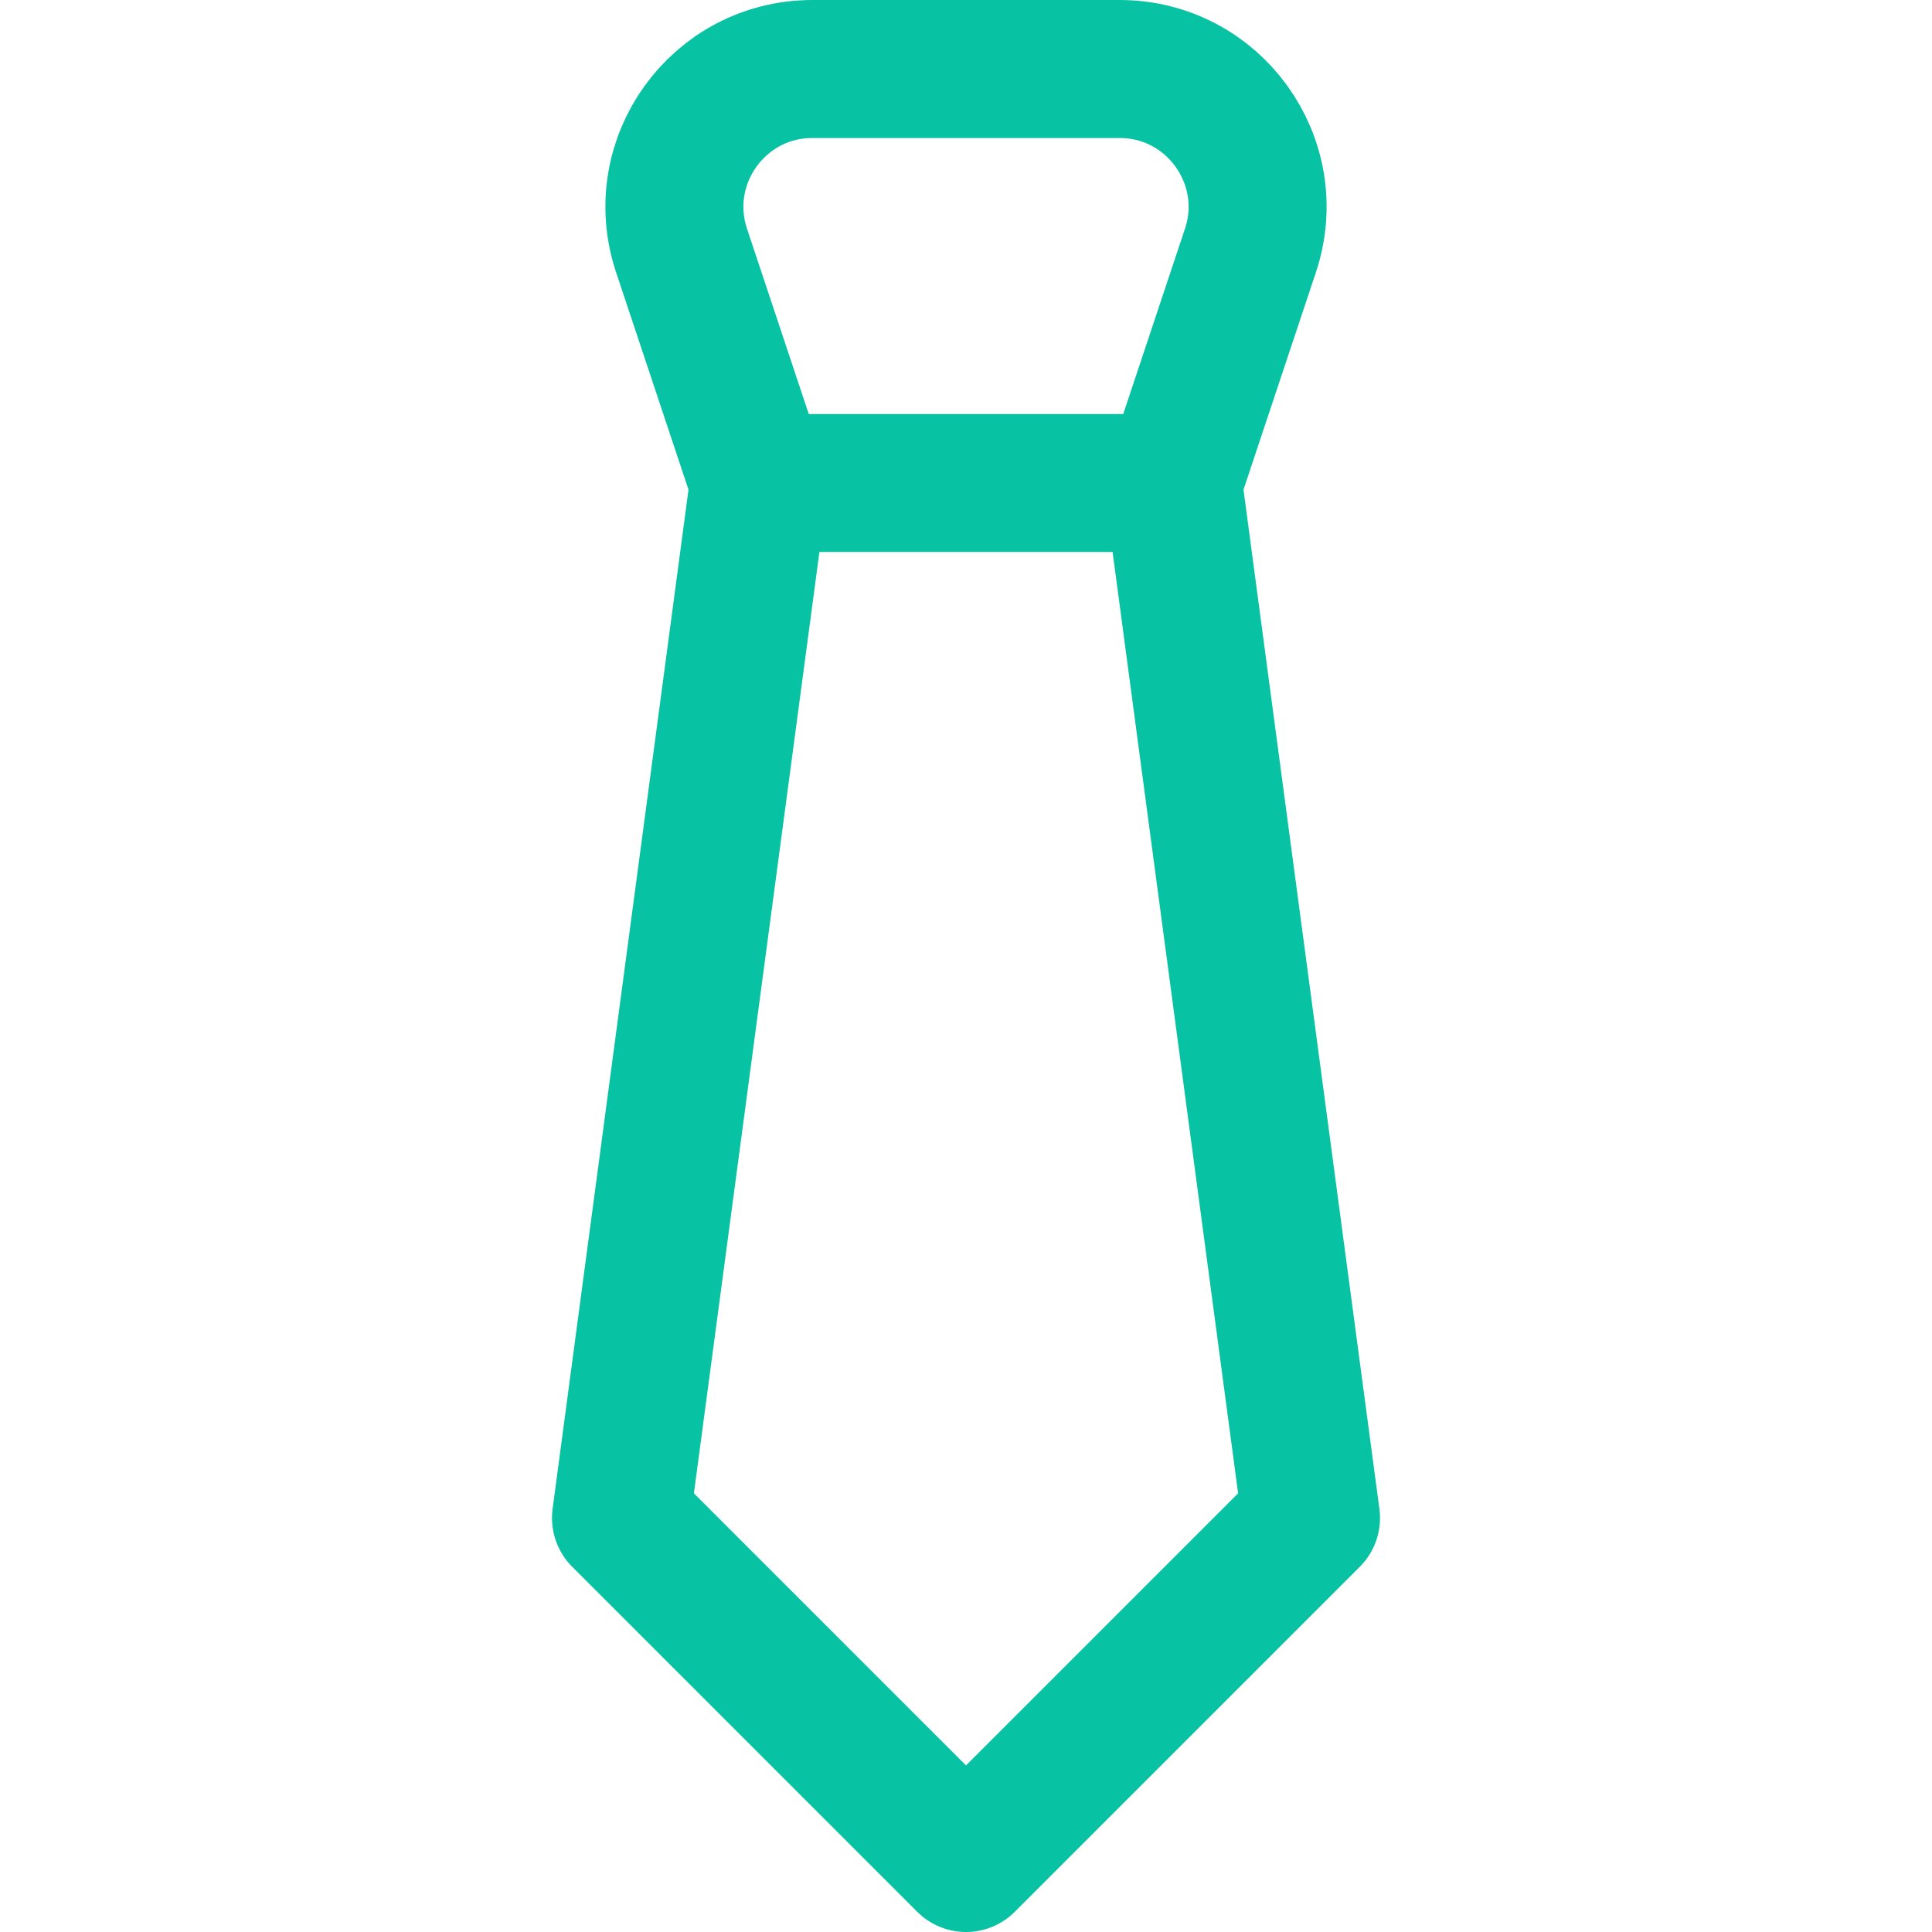 <svg width="14" height="14" viewBox="0 0 14 14" fill="none" xmlns="http://www.w3.org/2000/svg">
<path d="M8.5 3.5H5.5L4.939 1.816C4.723 1.169 5.205 0.5 5.887 0.5H8.113C8.795 0.5 9.277 1.169 9.061 1.816L8.5 3.5Z" stroke="#08C2A4" stroke-linecap="round" stroke-linejoin="round"/>
<path d="M8.5 3.5L9.5 11L7 13.5L4.5 11L5.5 3.5" stroke="#08C2A4" stroke-linecap="round" stroke-linejoin="round"/>
</svg>

